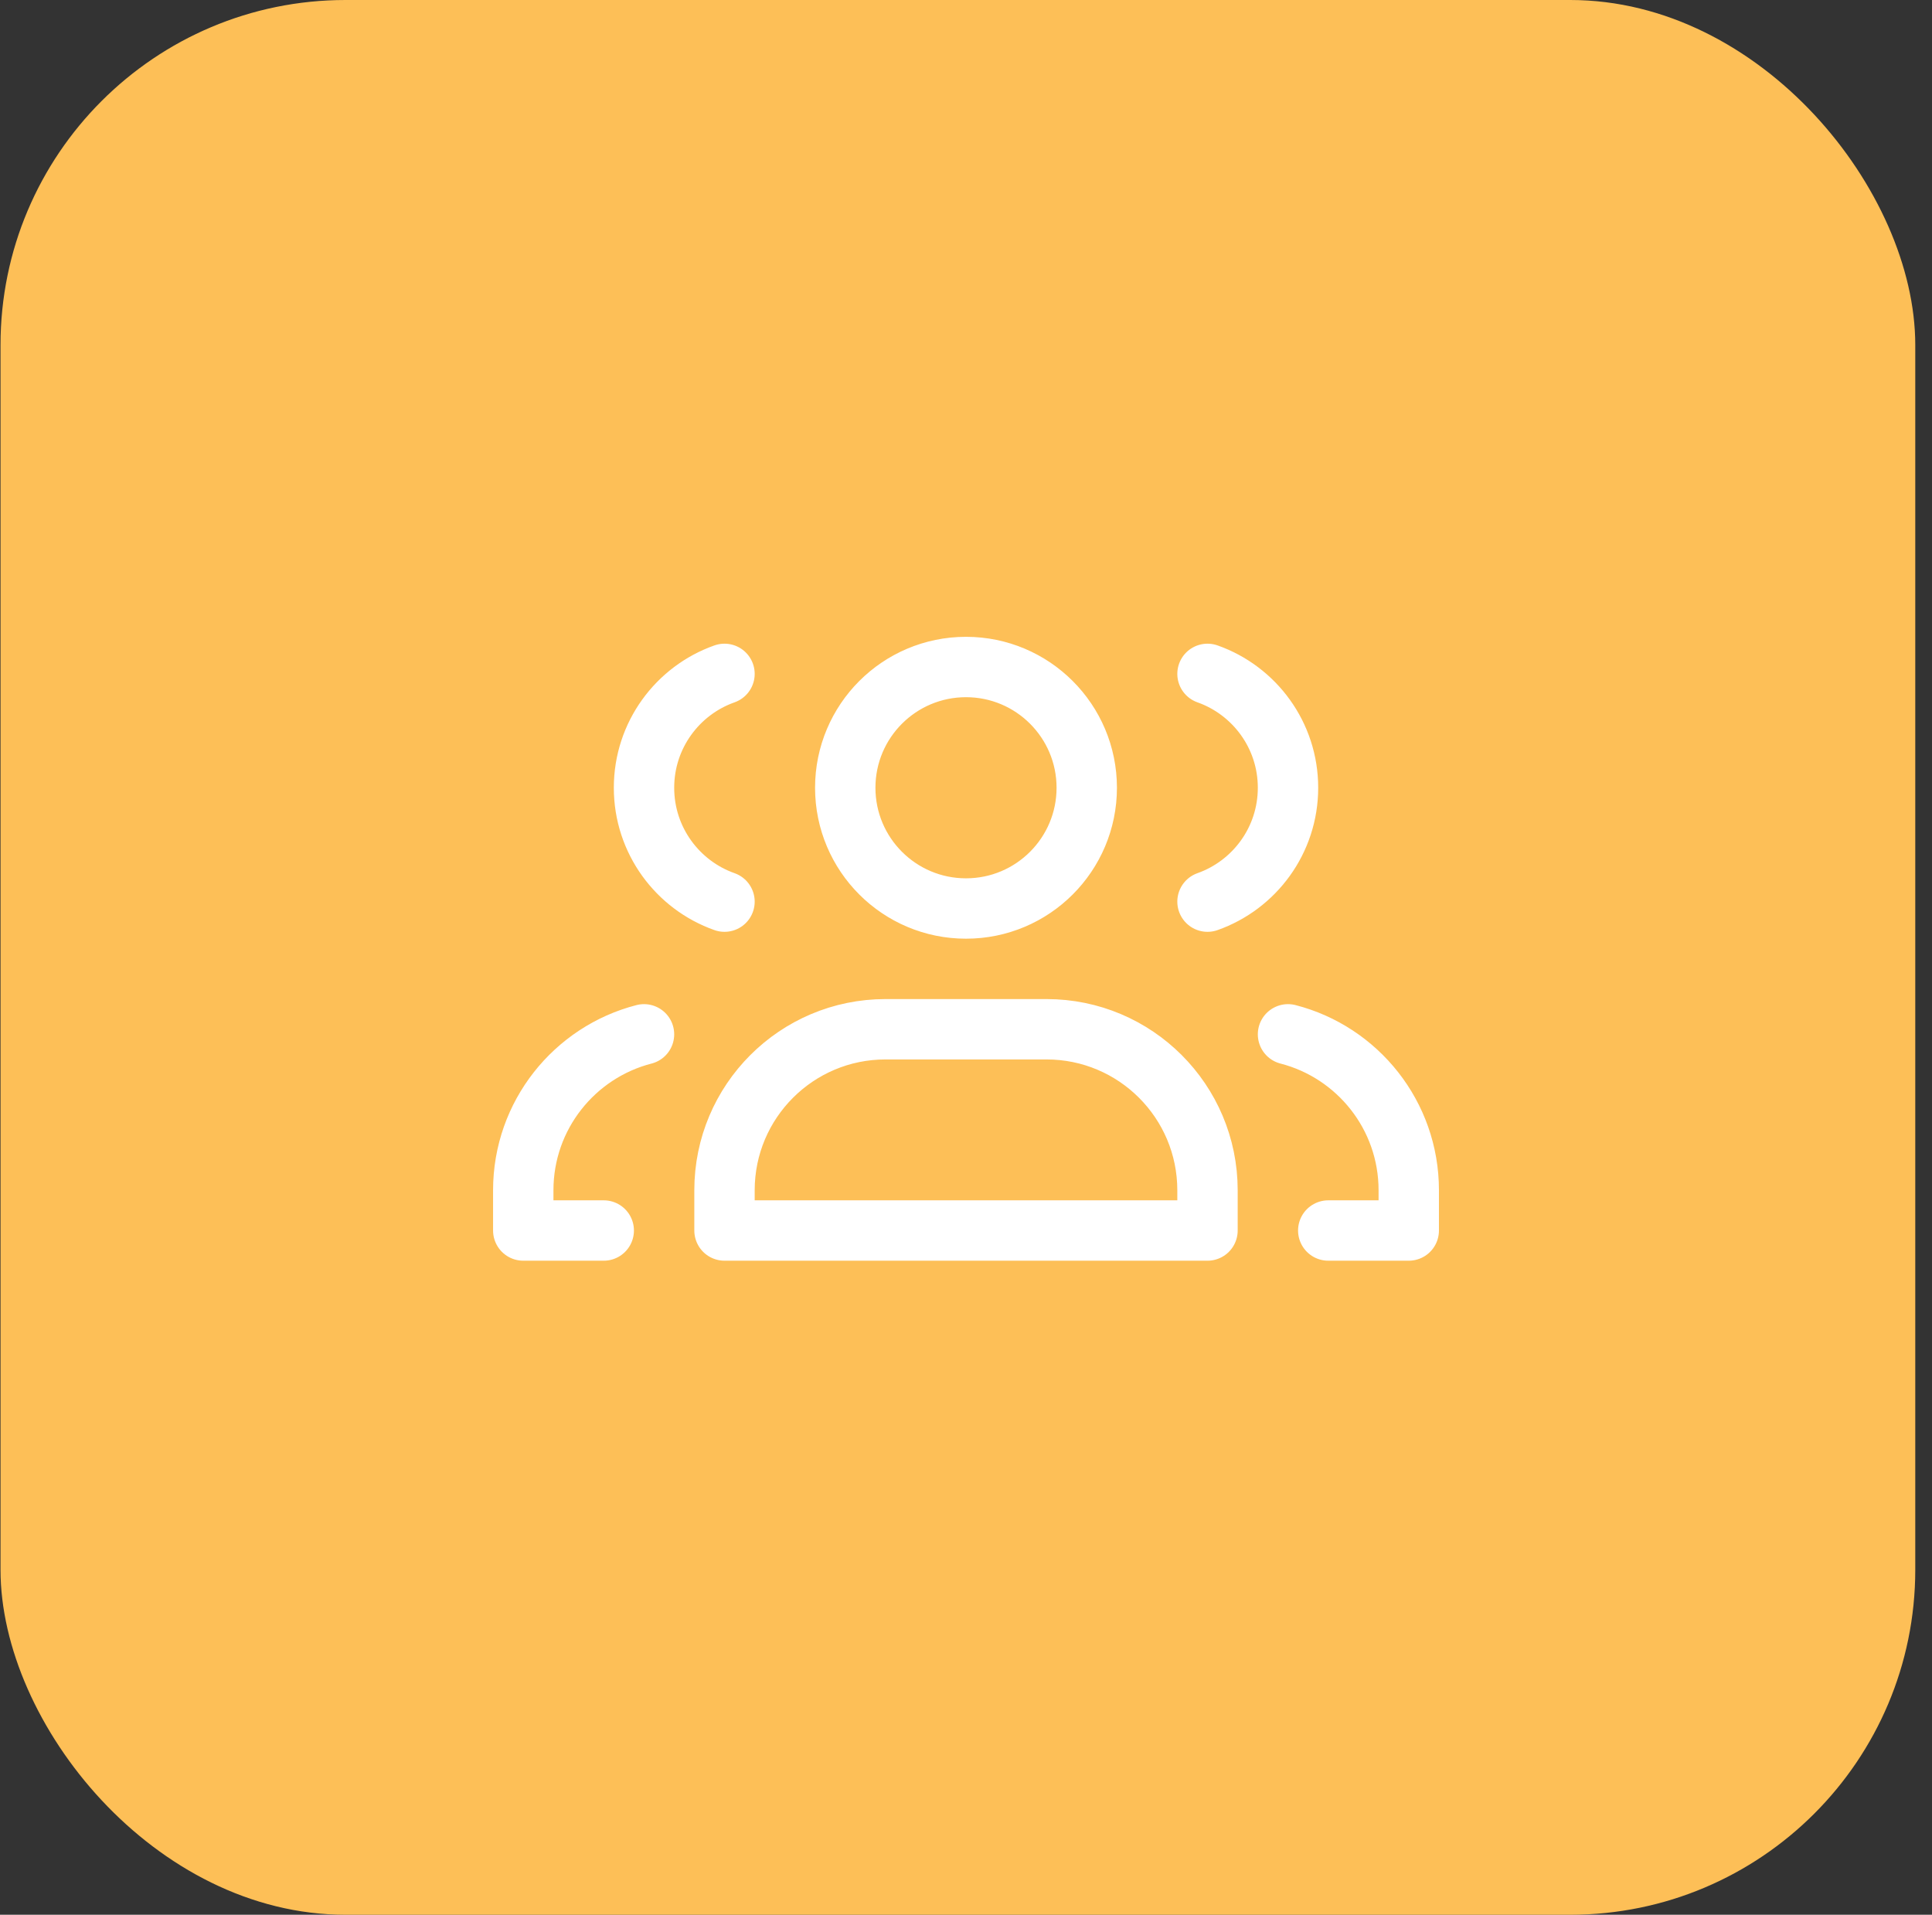 <svg width="112" height="111" viewBox="0 0 112 111" fill="none" xmlns="http://www.w3.org/2000/svg">
<rect x="0" y="0" width="112" height="111" fill="#333333" stroke="none"/>
<rect x="0.03" width="111" height="111" rx="20" fill="#FDBF57"/>
<path d="M35 71.334H30.334V69C30.334 64.651 33.308 60.997 37.334 59.961M42 52.269C39.281 51.308 37.334 48.715 37.334 45.667C37.334 42.619 39.281 40.026 42 39.065M77 71.334H81.667V69C81.667 64.651 78.692 60.997 74.667 59.961M70 39.065C72.719 40.026 74.667 42.619 74.667 45.667C74.667 48.715 72.719 51.308 70 52.269M51.334 59.667H60.667C65.822 59.667 70 63.846 70 69V71.334H42V69C42 63.846 46.179 59.667 51.334 59.667ZM63 45.667C63 49.533 59.866 52.667 56 52.667C52.134 52.667 49 49.533 49 45.667C49 41.801 52.134 38.667 56 38.667C59.866 38.667 63 41.801 63 45.667Z" stroke="white" stroke-width="3.5" stroke-linecap="round" stroke-linejoin="round"/>
</svg>
